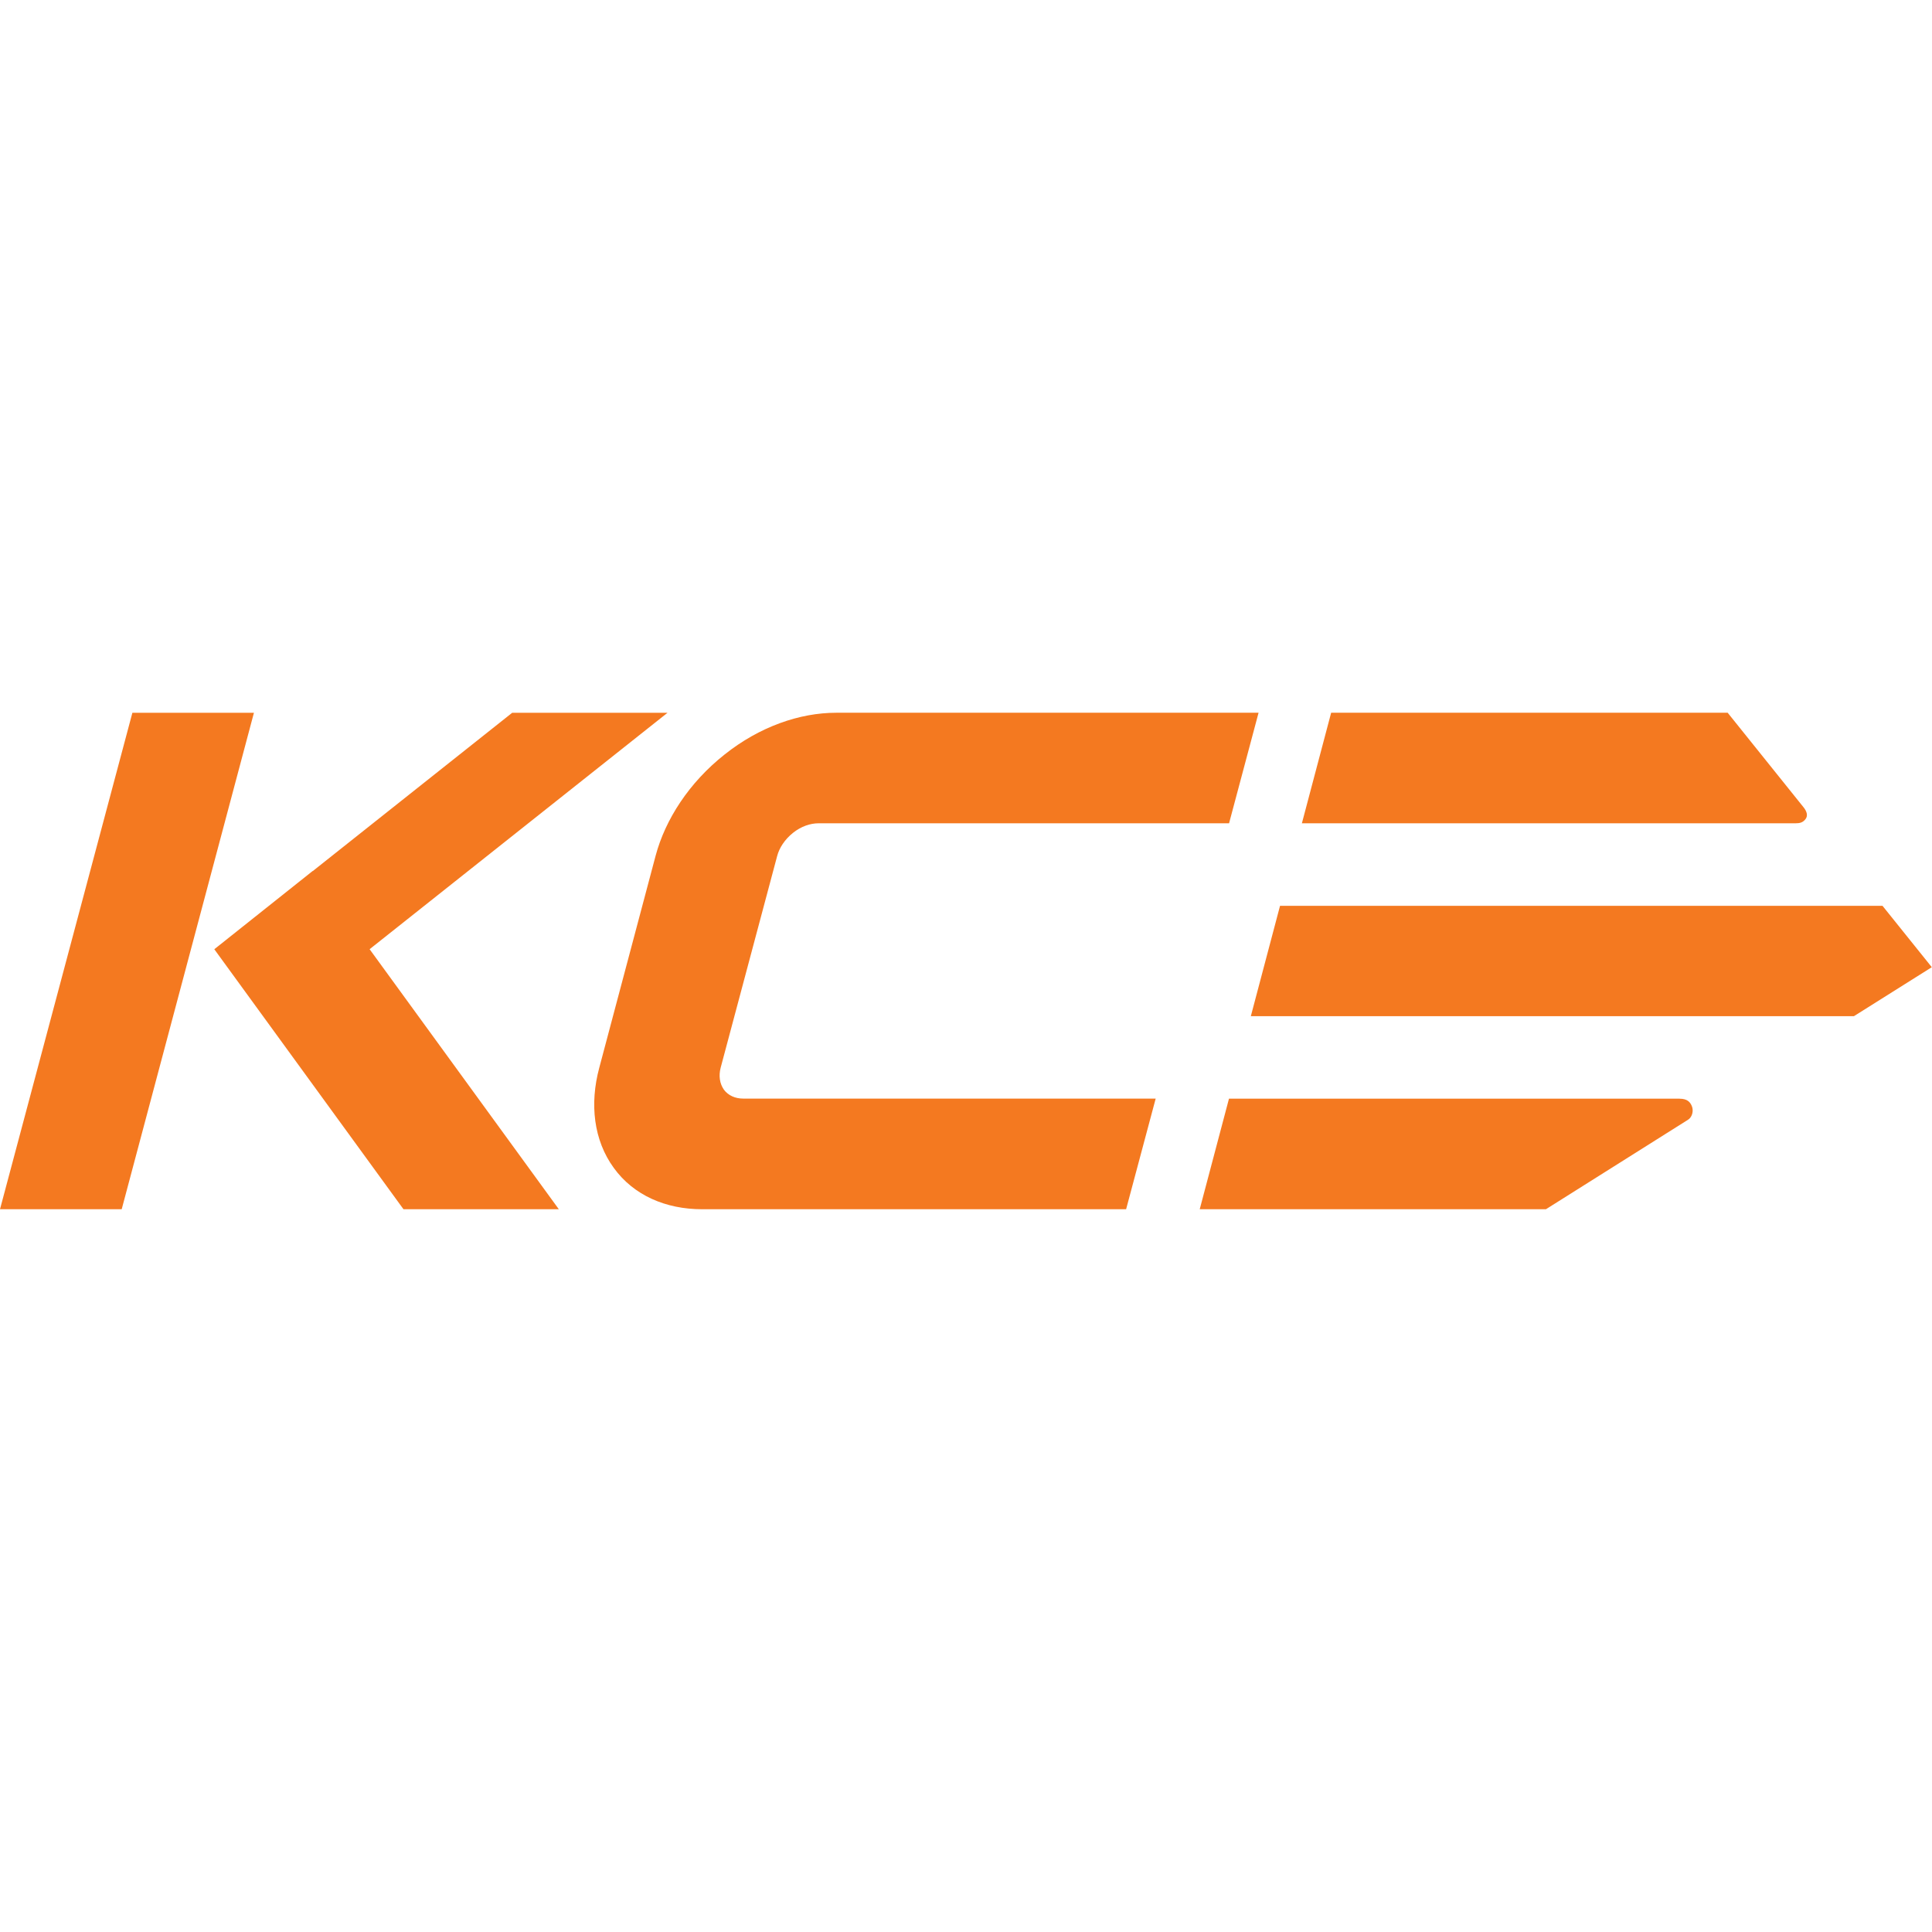 <?xml version="1.0" encoding="UTF-8"?> <svg xmlns="http://www.w3.org/2000/svg" height="160" viewBox="0 0 160 160" width="160"> <path d="m10.964.028-10.964 41.115h10.079l10.951-41.115zm44.319 0h-12.864l-16.514 13.109-.006-.009-8.151 6.484 15.666 21.531h12.865l-15.669-21.534zm94.256 8.787c.192-.269.097-.593-.141-.915l-6.319-7.873h-32.839l-2.423 9.154h40.874c.321 0.0.613-.037.849-.367zm-89.592 22.421c-.35-.504-.437-1.15-.267-1.806l4.679-17.529c.176-.685.637-1.386 1.31-1.925.672-.539 1.434-.795 2.121-.795h33.996l2.443-9.154h-34.987c-3.012 0-6.346 1.152-9.248 3.469-2.923 2.316-4.892 5.356-5.698 8.37l-4.669 17.568c-.805 2.996-.464 5.996 1.203 8.286 1.653 2.284 4.325 3.424 7.311 3.424h35.119l2.449-9.163h-34.153c-.658 0-1.24-.247-1.61-.744zm95.954-15.22h-49.894l-2.418 9.138h49.947l6.447-4.055zm-16.809 15.972h-37.313l-2.423 9.155h28.673l11.756-7.404c.355-.214.49-.742.326-1.135-.132-.317-.355-.614-1.02-.614z" fill="#f47920" transform="translate(0 59)"></path> </svg> 